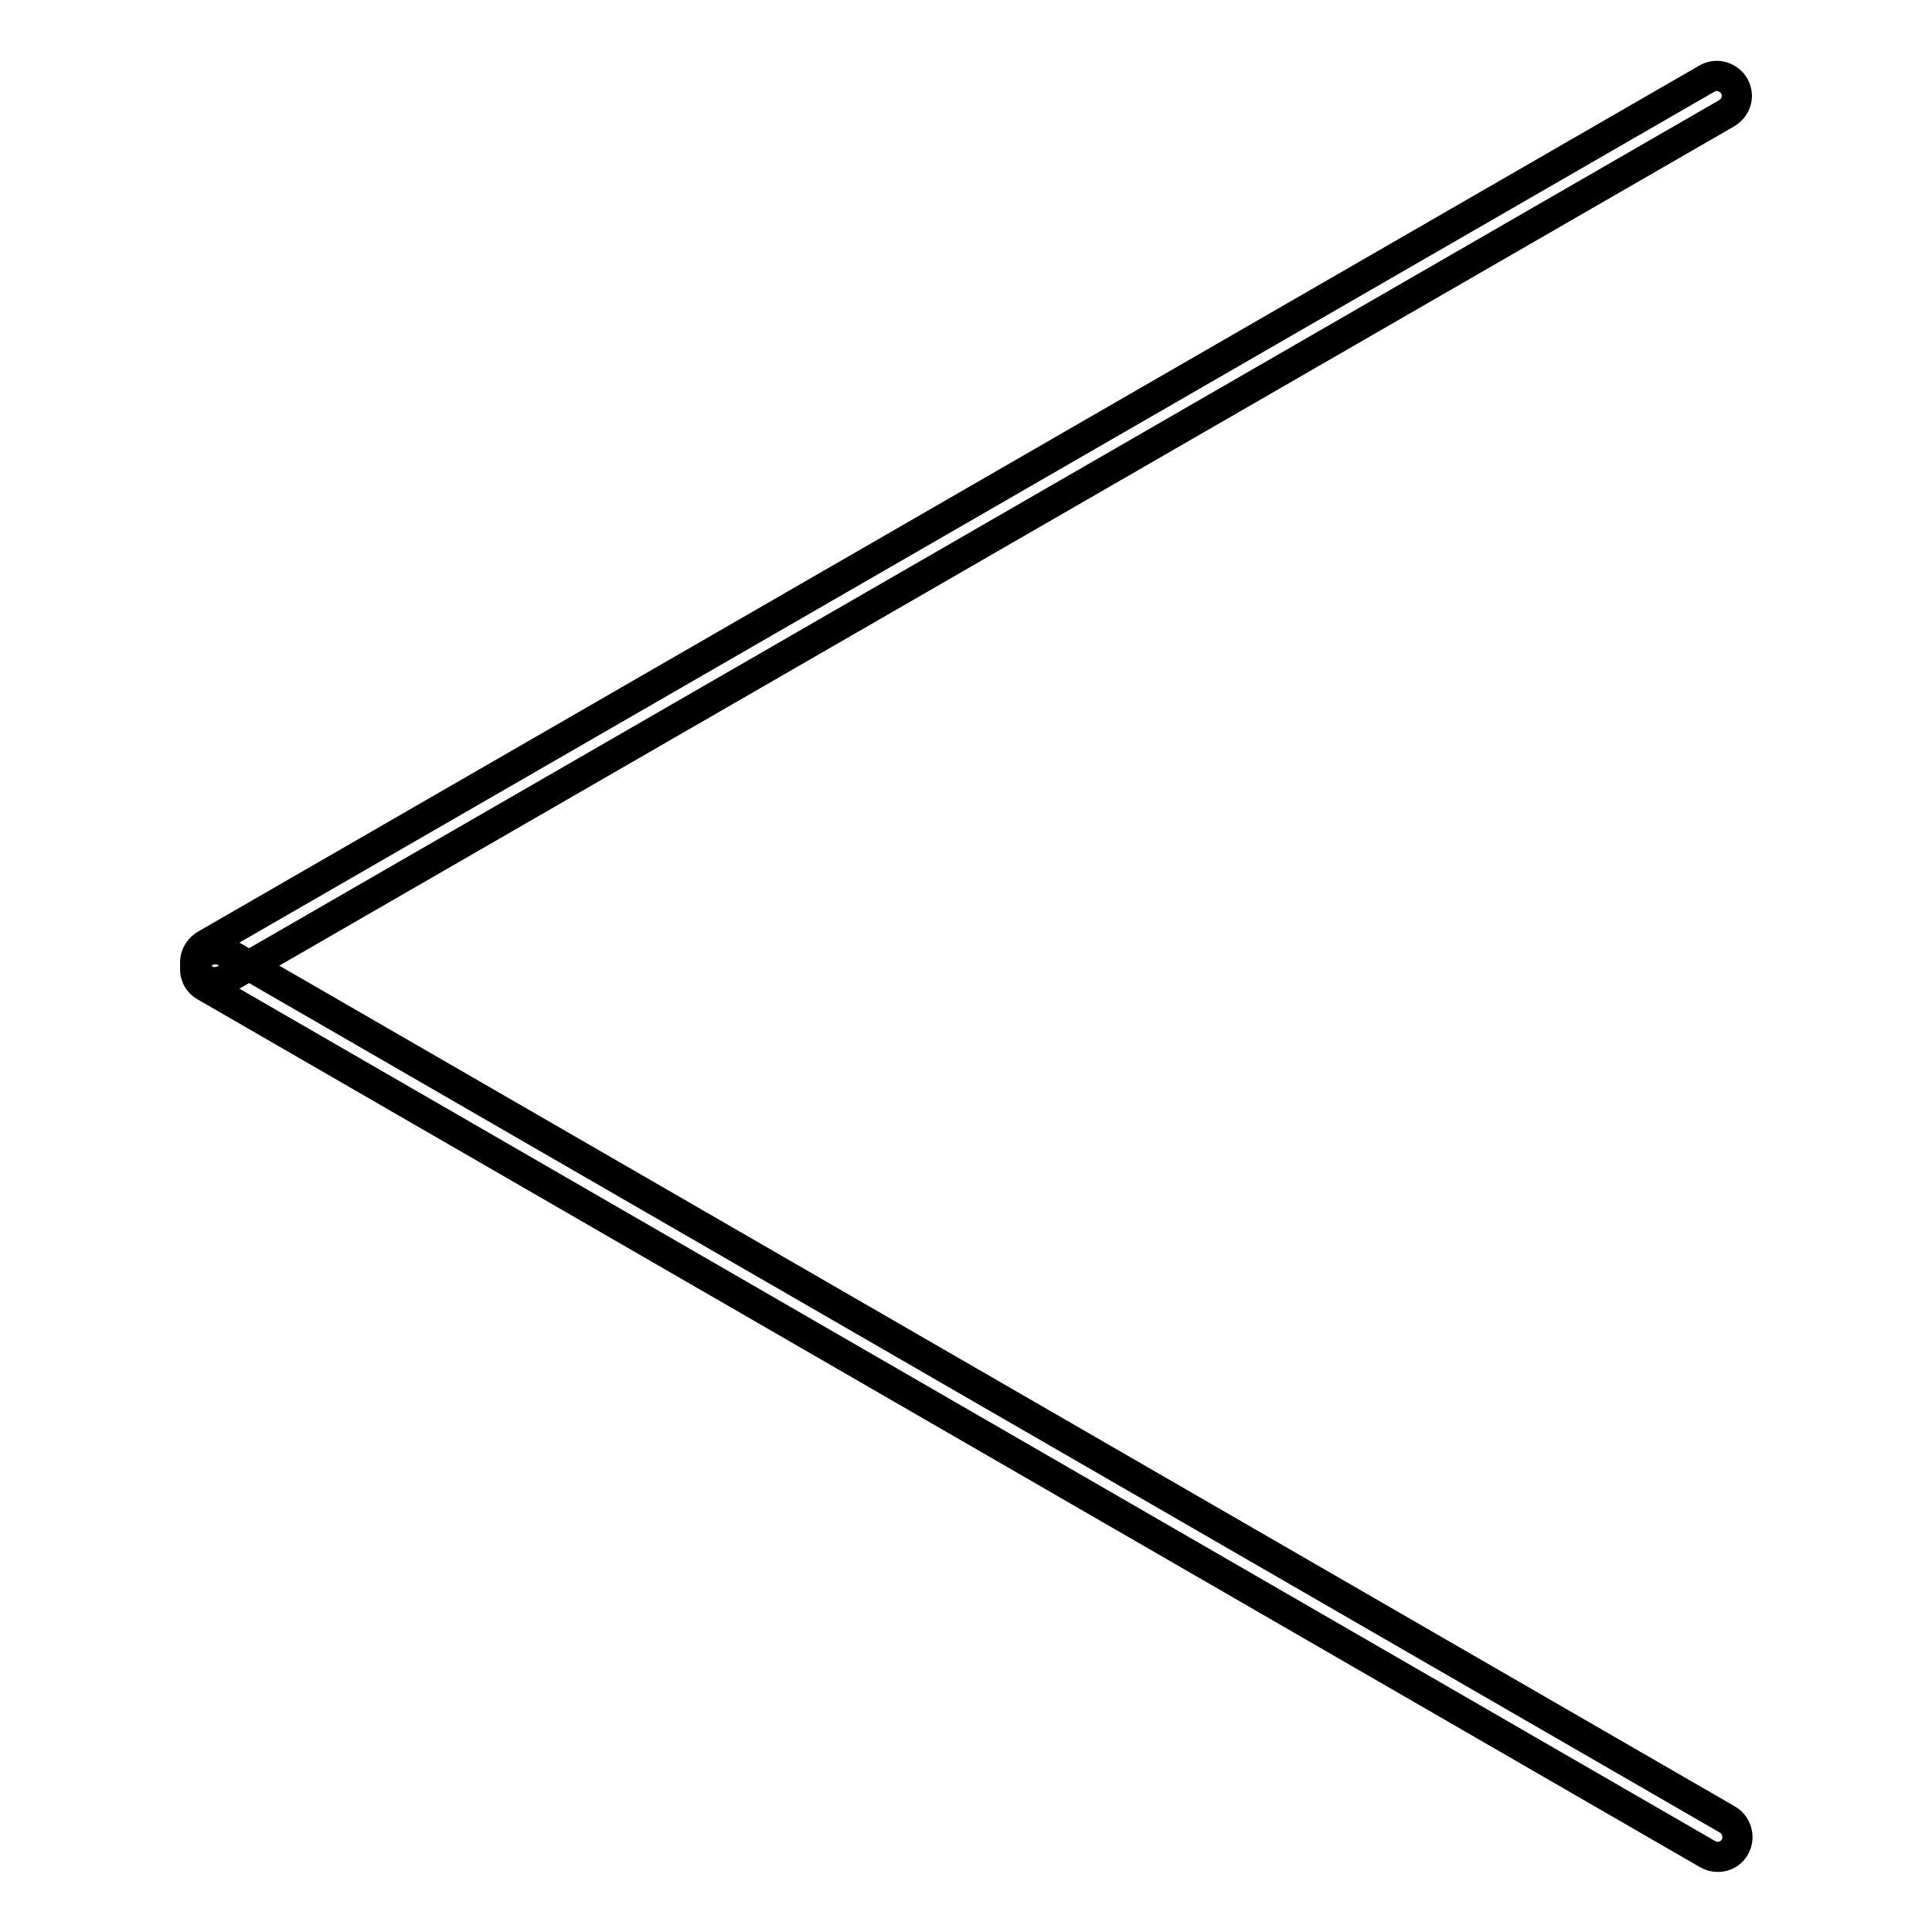 <?xml version="1.0" encoding="utf-8"?>
<!-- Svg Vector Icons : http://www.onlinewebfonts.com/icon -->
<!DOCTYPE svg PUBLIC "-//W3C//DTD SVG 1.1//EN" "http://www.w3.org/Graphics/SVG/1.1/DTD/svg11.dtd">
<svg version="1.1" xmlns="http://www.w3.org/2000/svg" xmlns:xlink="http://www.w3.org/1999/xlink" x="0px" y="0px" viewBox="0 0 256 256" enable-background="new 0 0 256 256" xml:space="preserve">
<g> <path stroke-width="4" fill-opacity="0" stroke="#000000"  d="M228.9,241.1c1.2,0.7,1.7,2.3,1,3.6c-0.7,1.3-2.3,1.7-3.6,1c0,0,0,0,0,0L27.2,130.7c-1.3-0.7-1.7-2.3-1-3.6 c0,0,0,0,0,0c0.7-1.2,2.3-1.7,3.6-1L228.9,241.1L228.9,241.1z"/> <path stroke-width="4" fill-opacity="0" stroke="#000000"  d="M226.2,10.4c1.2-0.7,2.8-0.3,3.6,1c0.7,1.3,0.3,2.8-1,3.6c0,0,0,0,0,0L29.8,129.8c-1.3,0.7-2.9,0.3-3.6-1v0 c-0.7-1.2-0.3-2.8,1-3.6L226.2,10.4z"/></g>
</svg>